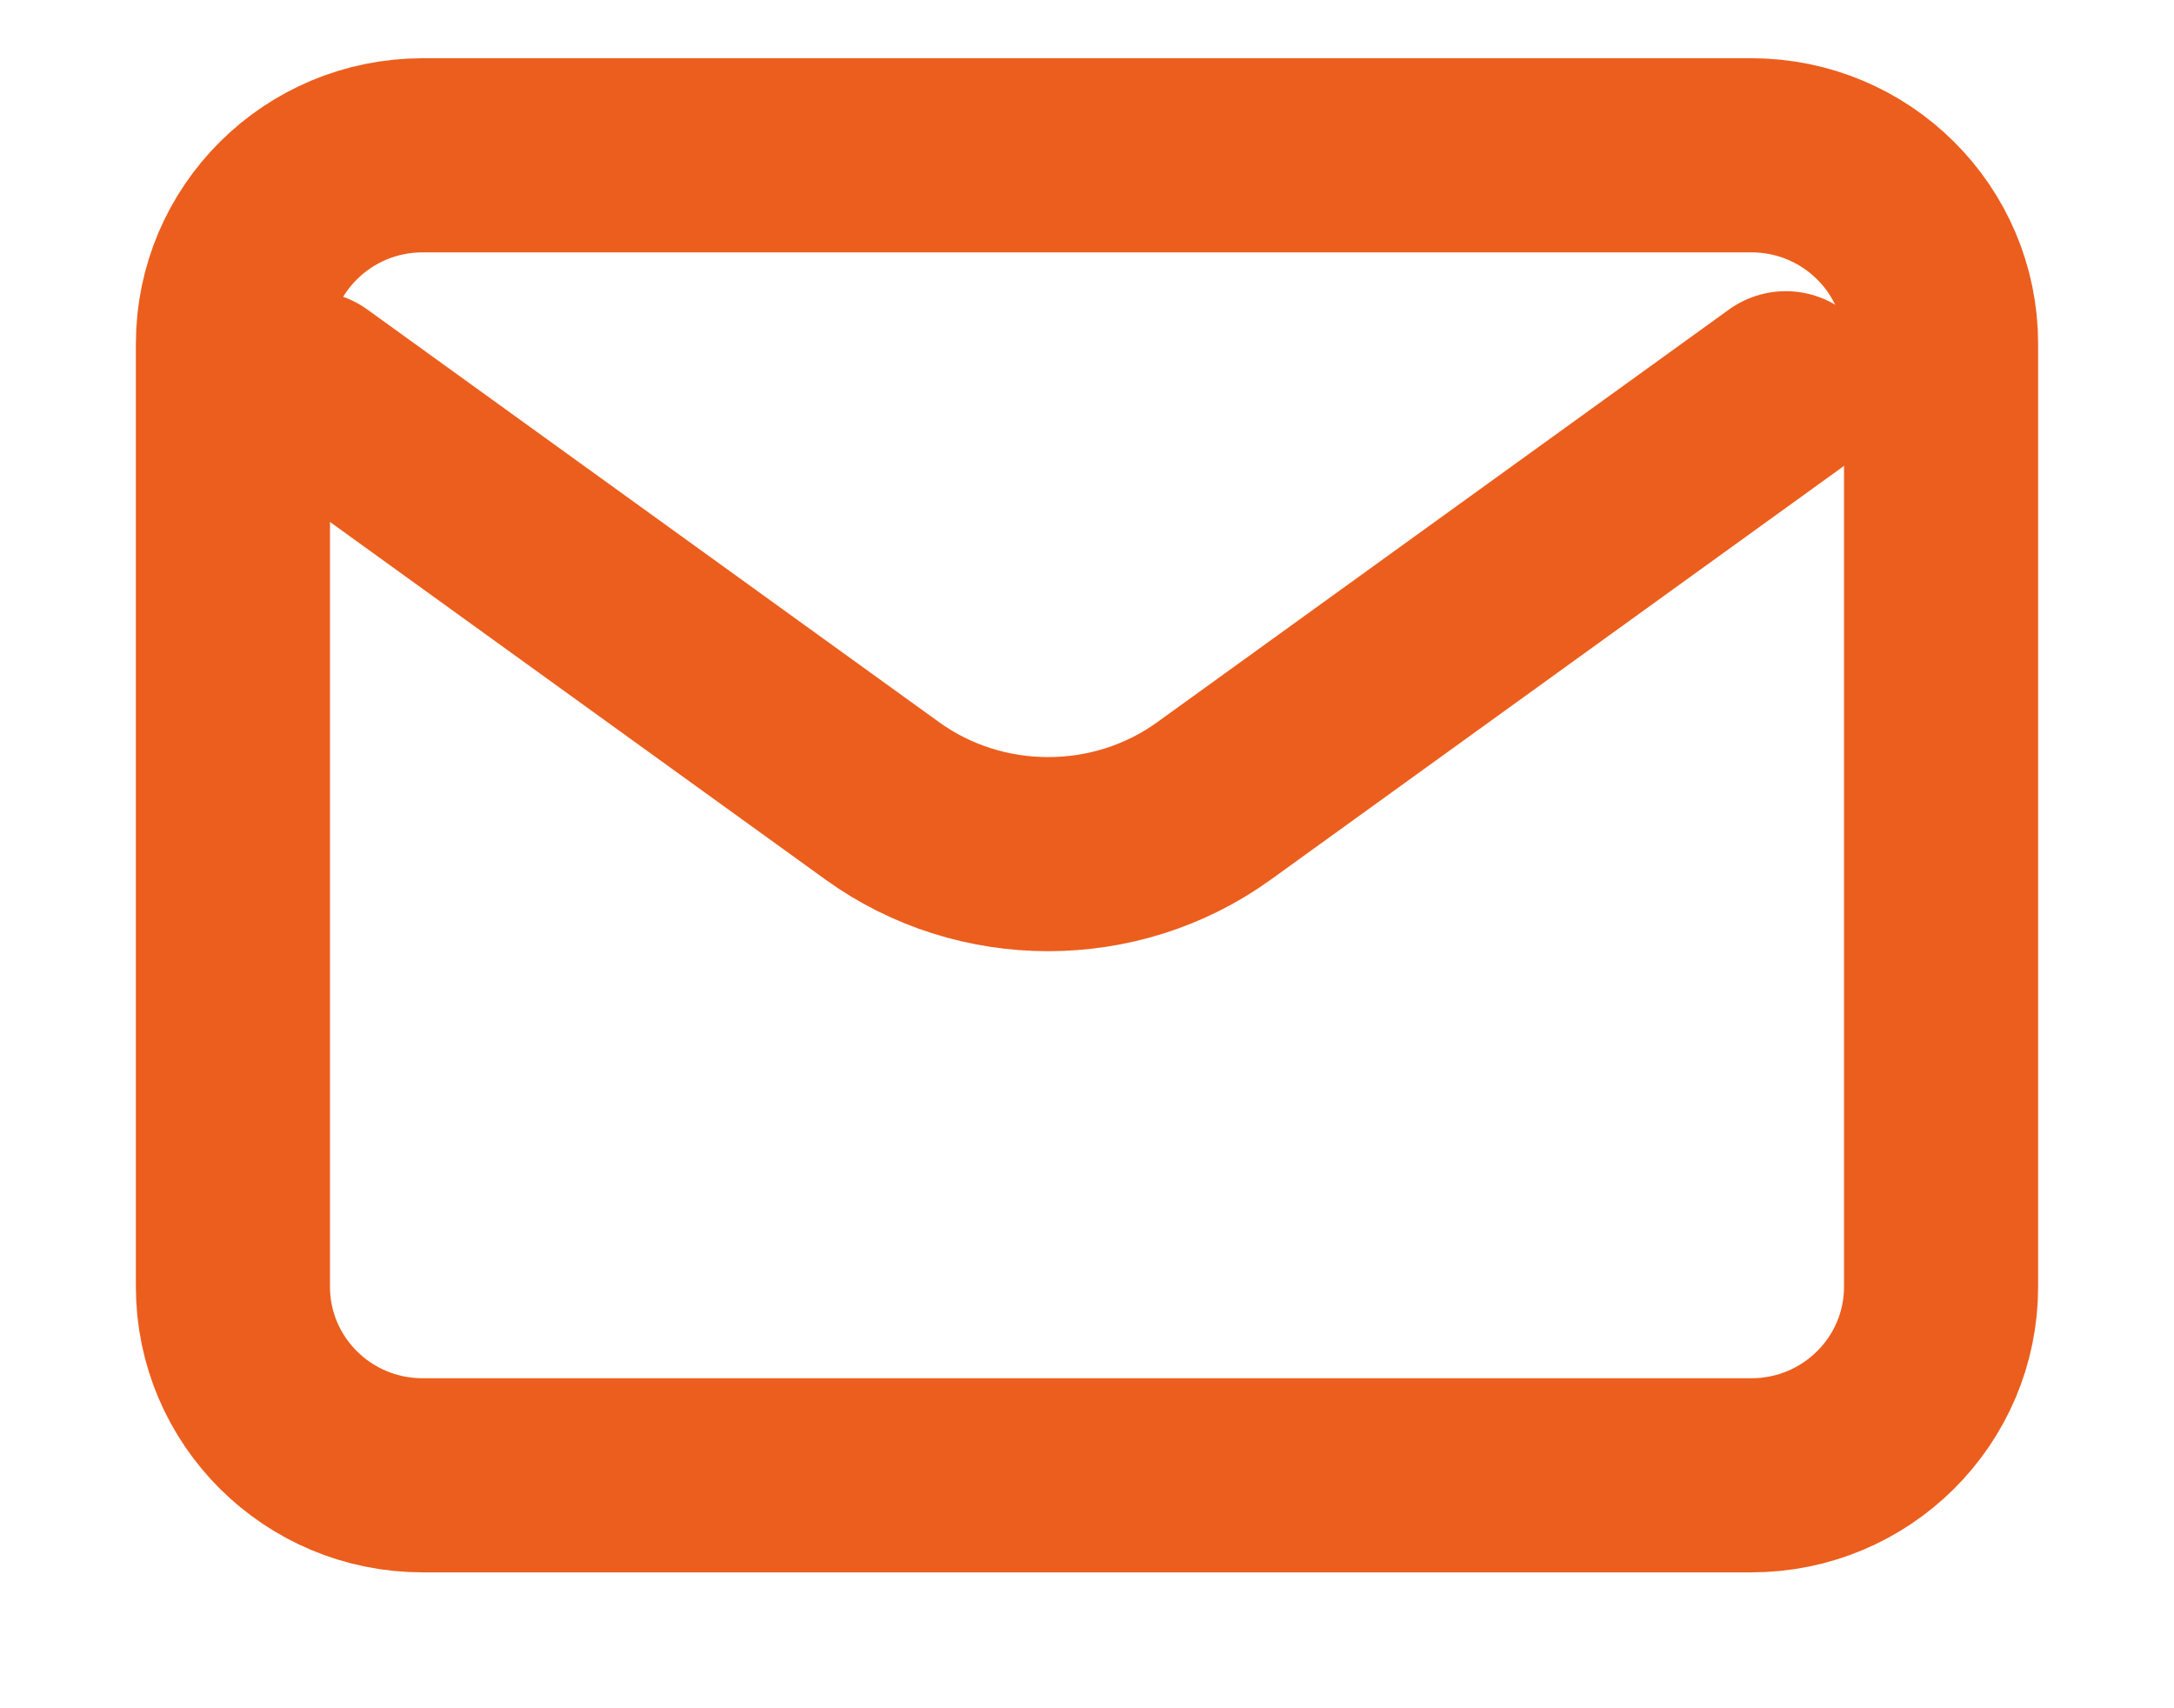 <svg width="28" height="22" viewBox="0 0 28 22" fill="none" xmlns="http://www.w3.org/2000/svg">
<path d="M4 5L11.363 10.314C12.629 11.229 14.371 11.229 15.637 10.314L23 5" stroke="#EC5E1D" stroke-width="2.5" stroke-linecap="round" stroke-linejoin="round"/>
<path d="M22.556 2H5.444C4.094 2 3 3.087 3 4.429V16.571C3 17.913 4.094 19 5.444 19H22.556C23.906 19 25 17.913 25 16.571V4.429C25 3.087 23.906 2 22.556 2Z" stroke="#EC5E1D" stroke-width="2.5" stroke-linecap="round"/>
</svg>
